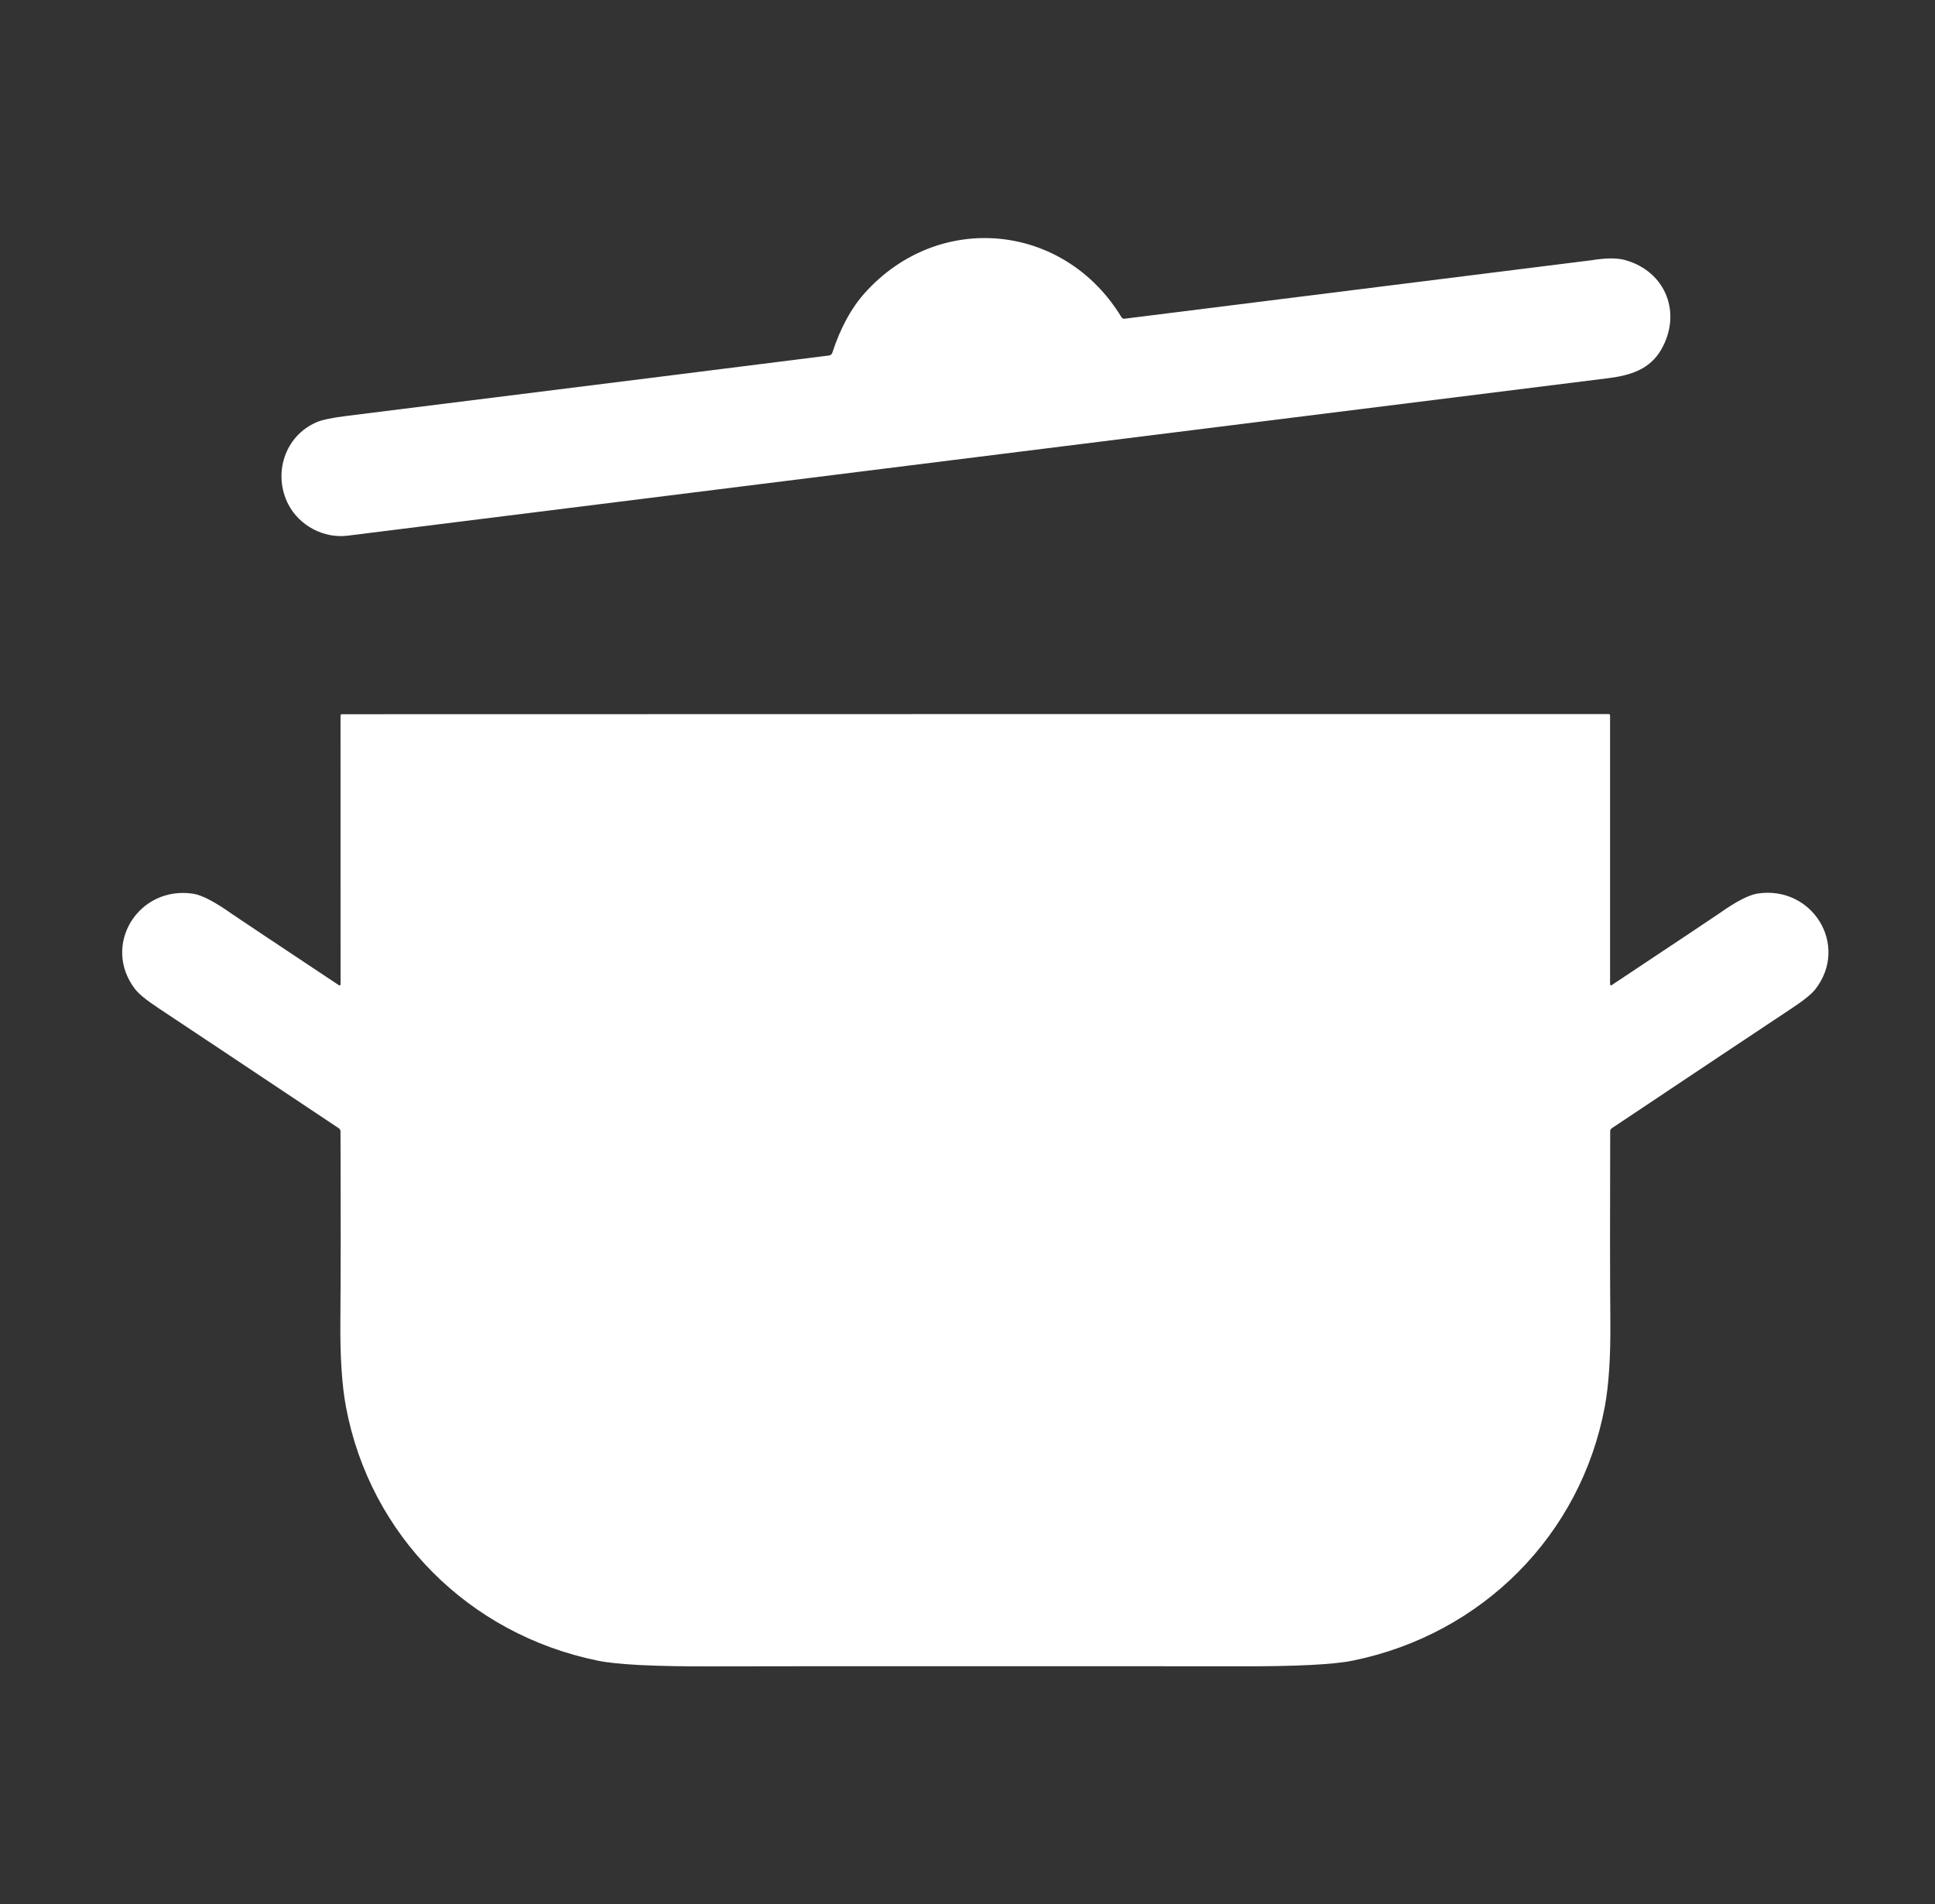 <?xml version="1.0" encoding="UTF-8"?>
<svg xmlns="http://www.w3.org/2000/svg" width="63" height="62" viewBox="0 0 63 62" fill="none">
  <rect x="0" y="0" width="63" height="62" fill="#333333" stroke="none"/>
  <path d="M27.097 11.49C27.361 10.682 27.713 10.032 28.155 9.54C30.566 6.854 34.652 7.253 36.515 10.332C36.525 10.347 36.539 10.36 36.556 10.368C36.573 10.377 36.592 10.38 36.611 10.377C46.717 9.113 51.787 8.477 51.823 8.472C52.293 8.396 52.655 8.395 52.91 8.467C54.248 8.841 54.769 10.212 54.08 11.392C53.715 12.017 53.103 12.221 52.356 12.314C26.804 15.507 13.125 17.216 11.319 17.441C10.549 17.538 9.751 17.122 9.389 16.425C8.878 15.439 9.261 14.192 10.316 13.743C10.492 13.668 10.81 13.602 11.271 13.544C19.797 12.479 25.038 11.823 26.994 11.574C27.017 11.571 27.039 11.562 27.057 11.547C27.076 11.532 27.089 11.513 27.097 11.49Z" fill="white"></path>
  <path d="M31.754 23.25C40.157 23.249 47.031 23.249 52.377 23.25C52.382 23.25 52.388 23.251 52.394 23.253C52.399 23.255 52.404 23.258 52.408 23.262C52.412 23.267 52.416 23.271 52.418 23.277C52.42 23.282 52.421 23.288 52.421 23.294V32.048C52.421 32.054 52.423 32.06 52.426 32.065C52.43 32.07 52.434 32.075 52.44 32.078C52.445 32.081 52.451 32.082 52.457 32.081C52.463 32.081 52.468 32.079 52.473 32.075C54.715 30.584 55.881 29.807 55.969 29.744C56.523 29.352 56.941 29.135 57.224 29.093C59 28.824 60.214 30.766 59.109 32.203C58.989 32.359 58.736 32.565 58.35 32.82C57.236 33.559 55.279 34.863 52.478 36.733C52.462 36.744 52.448 36.759 52.439 36.776C52.43 36.794 52.425 36.813 52.425 36.833C52.416 39.558 52.418 41.616 52.43 43.009C52.44 44.172 52.38 45.102 52.249 45.801C51.467 49.978 48.262 53.206 44.049 54.067C43.413 54.197 42.176 54.259 40.337 54.252C39.524 54.25 36.664 54.249 31.757 54.25C26.85 54.25 23.99 54.252 23.177 54.255C21.339 54.261 20.102 54.2 19.466 54.07C15.253 53.21 12.046 49.982 11.264 45.805C11.132 45.106 11.072 44.175 11.082 43.013C11.094 41.62 11.096 39.561 11.086 36.837C11.086 36.817 11.081 36.798 11.072 36.78C11.063 36.763 11.049 36.748 11.033 36.736C8.232 34.867 6.275 33.564 5.161 32.825C4.775 32.57 4.521 32.364 4.4 32.207C3.296 30.771 4.509 28.829 6.286 29.098C6.568 29.14 6.987 29.357 7.54 29.749C7.629 29.812 8.794 30.589 11.036 32.079C11.041 32.083 11.047 32.085 11.053 32.085C11.059 32.085 11.065 32.084 11.07 32.081C11.076 32.078 11.08 32.074 11.083 32.069C11.086 32.063 11.088 32.057 11.088 32.051L11.087 23.297C11.087 23.291 11.088 23.286 11.091 23.28C11.093 23.275 11.096 23.27 11.1 23.266C11.104 23.262 11.11 23.259 11.115 23.257C11.12 23.255 11.126 23.254 11.132 23.254C16.477 23.252 23.351 23.251 31.754 23.25Z" fill="white"></path>
</svg>
